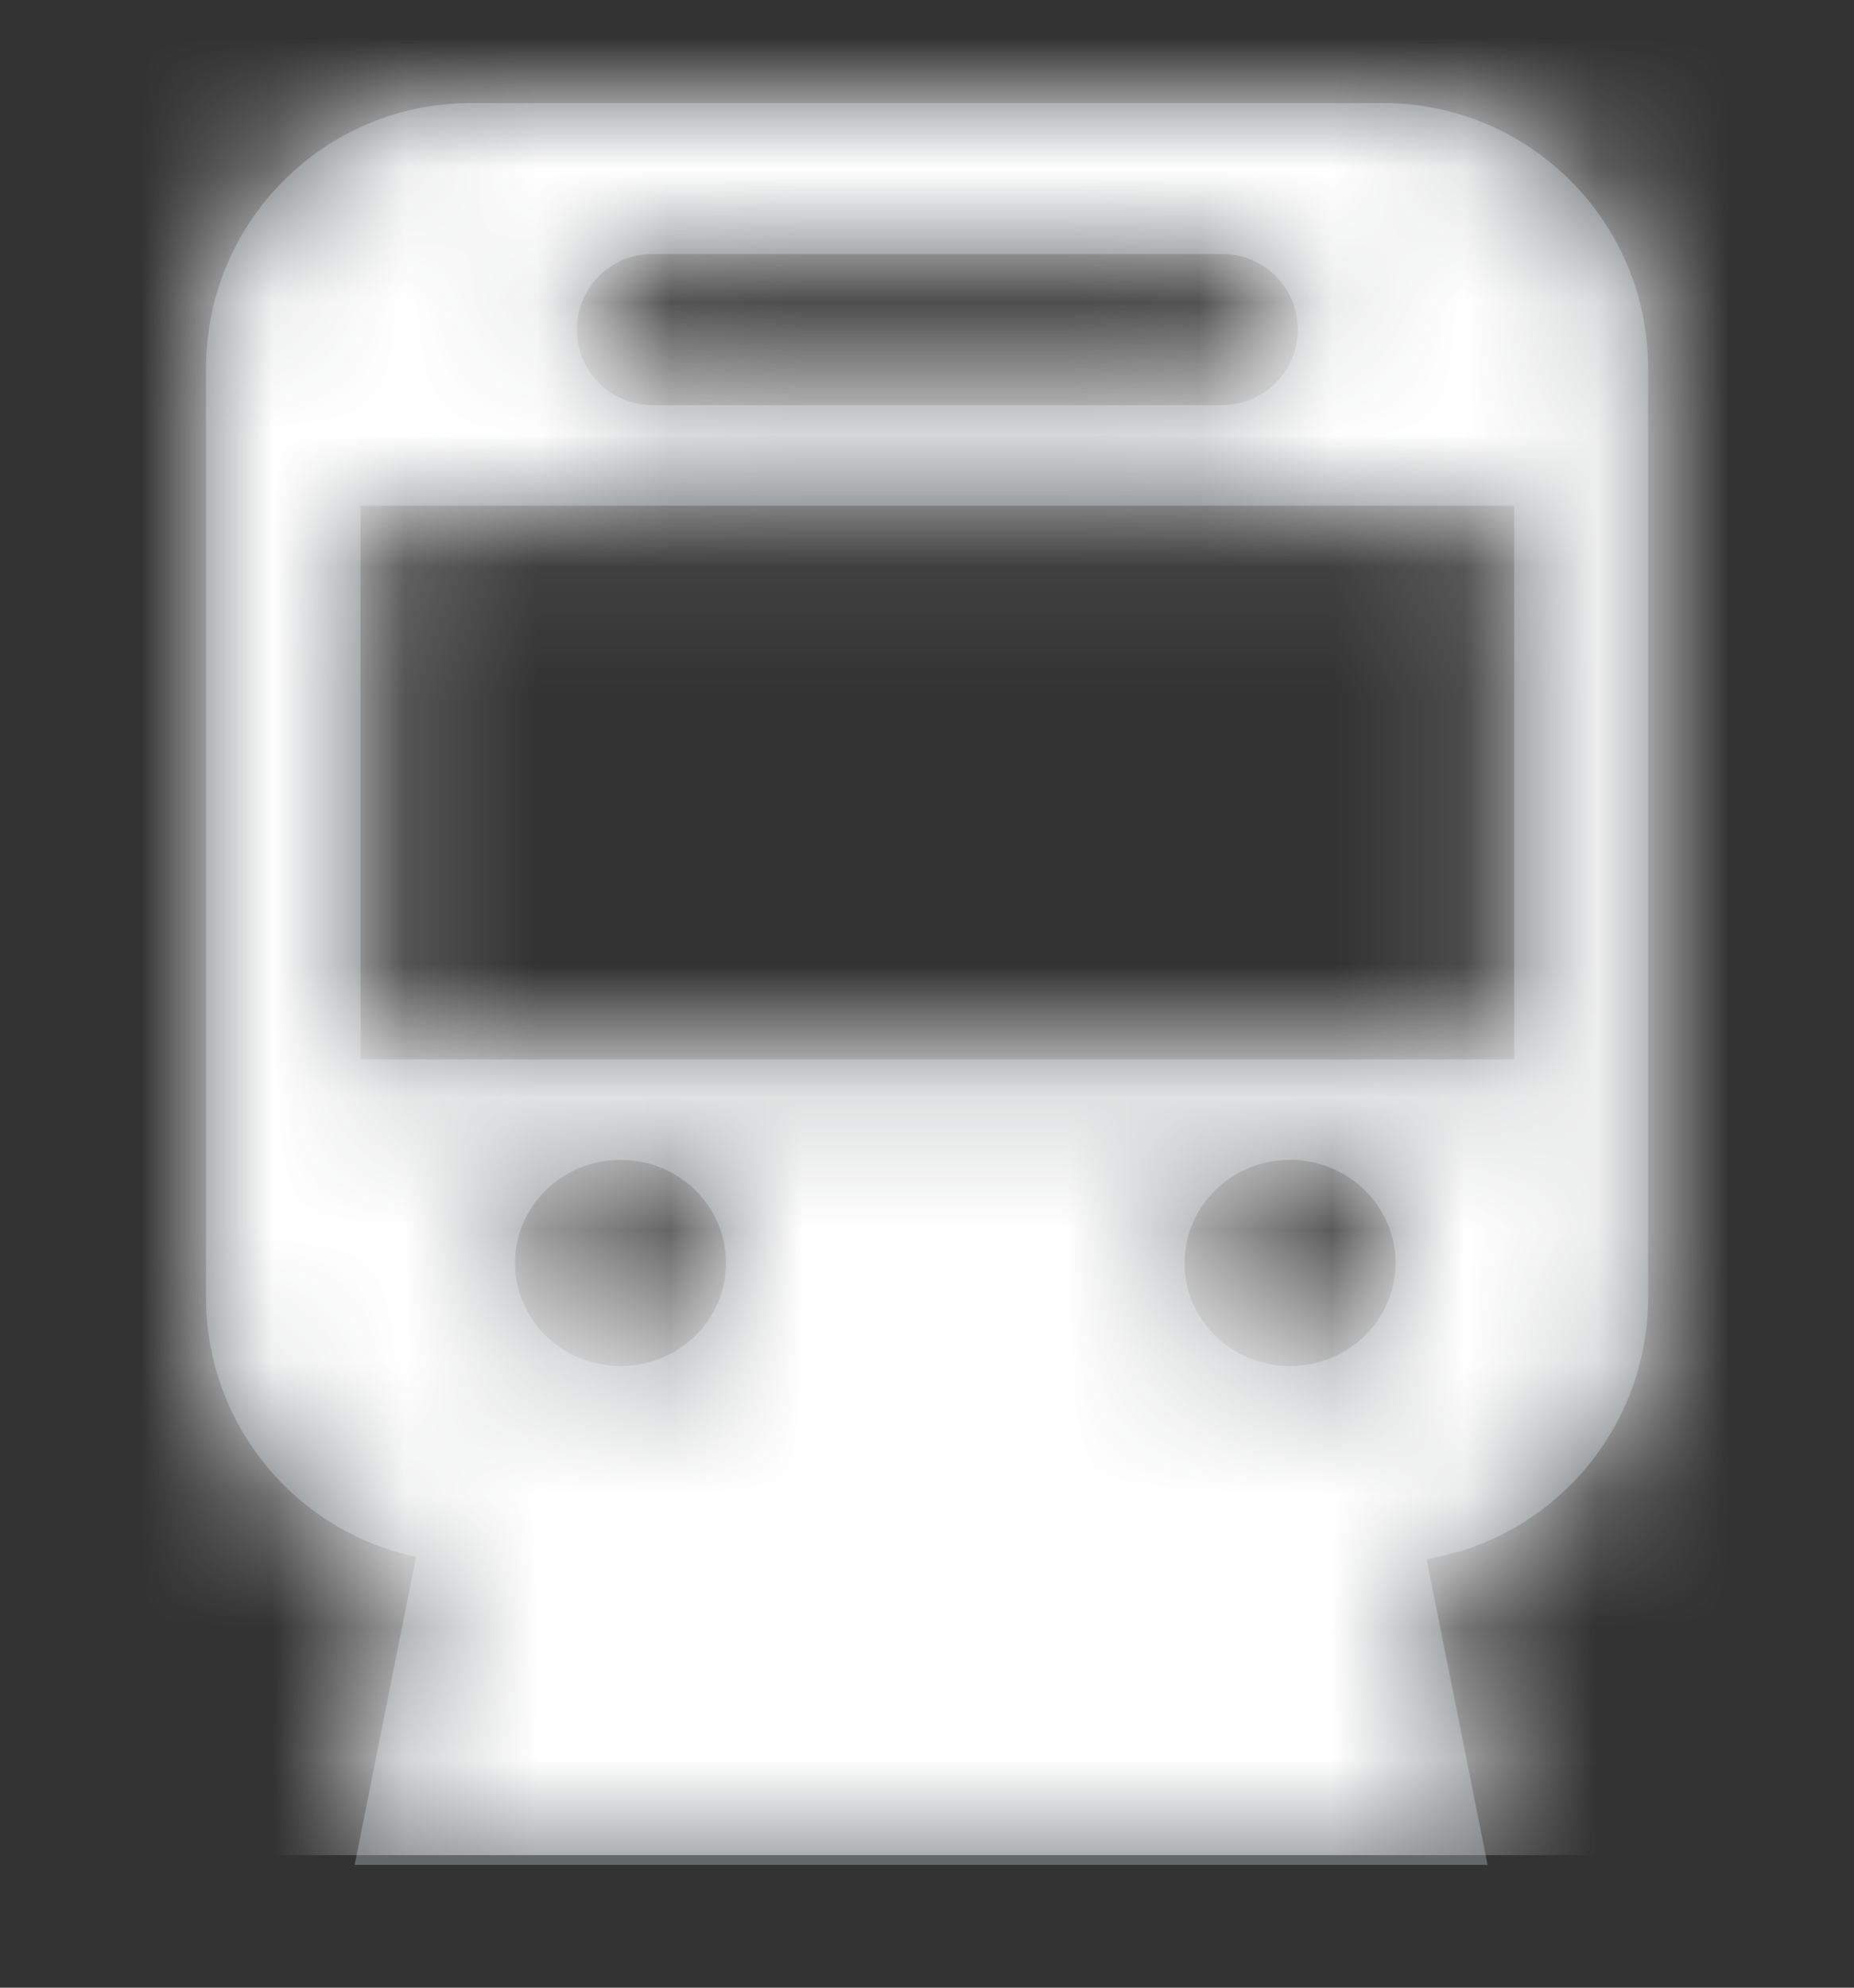 <?xml version="1.0" encoding="UTF-8"?>
<svg width="14px" height="15px" viewBox="0 0 14 15" version="1.1" xmlns="http://www.w3.org/2000/svg" xmlns:xlink="http://www.w3.org/1999/xlink">
    <rect x="0" y="0" width="14" height="15" fill="#333333" stroke="none"/>
    <title>Icon / filter / all</title>
    <defs>
        <path d="M8.889,0 C9.993,-2.02906125e-16 10.889,0.895 10.889,2 L10.889,9.013 C10.889,10.007 10.165,10.831 9.216,10.987 L9.677,13.295 L1.122,13.295 L1.586,10.971 C0.68,10.78 -2.69160908e-16,9.976 0,9.013 L0,2 C-5.7935996e-16,0.895 0.895,-2.41183085e-16 2,0 L8.889,0 Z M3.13,7.975 C2.69,7.975 2.333,8.323 2.333,8.753 C2.333,9.183 2.69,9.531 3.13,9.531 C3.57,9.531 3.926,9.183 3.926,8.753 C3.926,8.323 3.57,7.975 3.13,7.975 Z M8.185,7.975 C7.745,7.975 7.389,8.323 7.389,8.753 C7.389,9.183 7.745,9.531 8.185,9.531 C8.625,9.531 8.982,9.183 8.982,8.753 C8.982,8.323 8.625,7.975 8.185,7.975 Z M9.878,3.038 L1.167,3.038 L1.167,7.216 L9.878,7.216 L9.878,3.038 Z M7.675,1.139 L3.37,1.139 C3.055,1.139 2.8,1.394 2.8,1.709 C2.8,2.024 3.055,2.279 3.37,2.279 L7.675,2.279 C7.989,2.279 8.244,2.024 8.244,1.709 C8.244,1.394 7.989,1.139 7.675,1.139 Z" id="path-1"></path>
    </defs>
    <g id="Final-(In-Zeplin)" stroke="none" stroke-width="1" fill="none" fill-rule="evenodd">
        <g id="Filter-Copy-2" transform="translate(-655, -31)">
            <g id="Go" transform="translate(639, 20)">
                <g id="Go" transform="translate(17.556, 11.778)">
                    <mask id="mask-2" fill="white">
                        <use xlink:href="#path-1"></use>
                    </mask>
                    <use id="Mask" fill="#63686B" xlink:href="#path-1"></use>
                    <g id="color-/-gray" mask="url(#mask-2)" fill="#FFFFFF">
                        <g transform="translate(-1.556, -0.778)" id="Rectangle">
                            <rect x="0" y="0" width="14" height="14"></rect>
                        </g>
                    </g>
                </g>
            </g>
        </g>
    </g>
</svg>